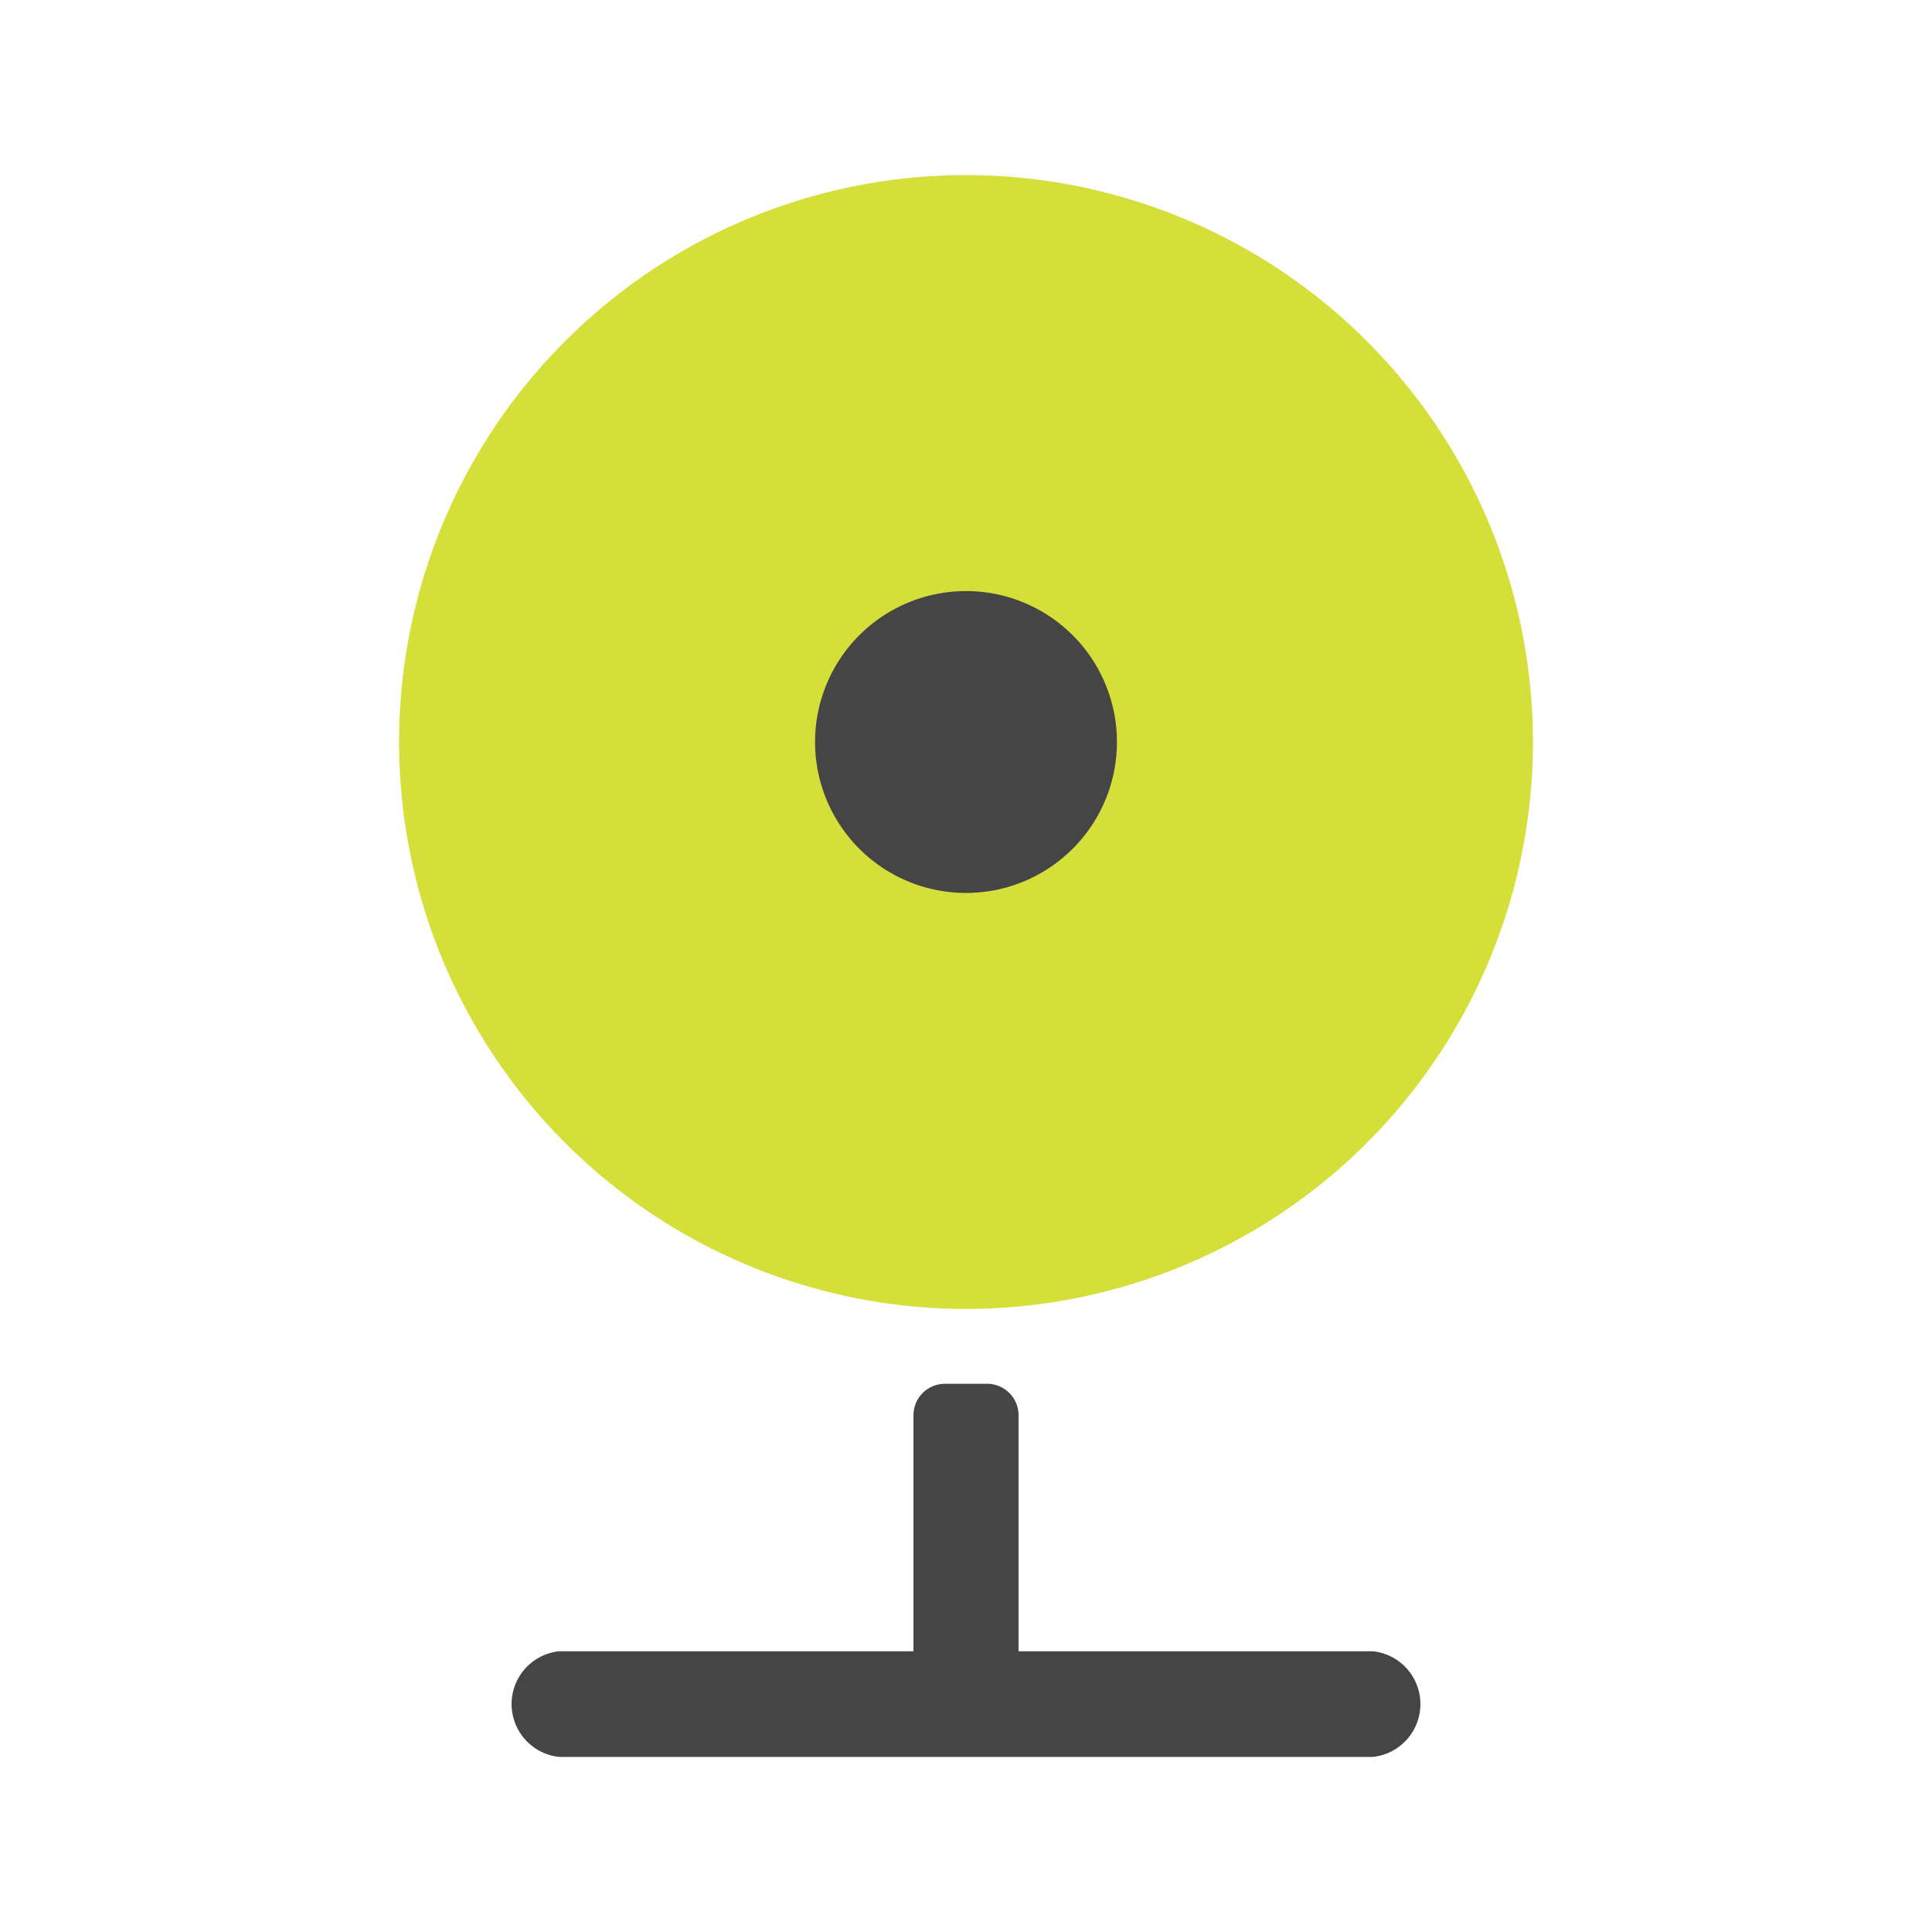 <svg id="Livello_1" data-name="Livello 1" xmlns="http://www.w3.org/2000/svg" xmlns:xlink="http://www.w3.org/1999/xlink" viewBox="0 0 32 32"><defs><style>.cls-1{fill:none;}.cls-2{clip-path:url(#clip-path);}.cls-3{fill:#454545;}.cls-4{fill:#d5df3a;}</style><clipPath id="clip-path"><rect class="cls-1" x="6.61" y="2.9" width="18.78" height="26.2"/></clipPath></defs><g class="cls-2"><path class="cls-3" d="M22.74,29.1H9.26a.88.88,0,0,1,0-1.75H22.74a.88.88,0,0,1,0,1.75"/><path class="cls-3" d="M15.13,27.89V23.44a.52.52,0,0,1,.52-.52h.7a.52.52,0,0,1,.52.52v4.45a.52.52,0,0,1-.52.53h-.7a.52.52,0,0,1-.52-.53"/><path class="cls-4" d="M25.39,12.29A9.39,9.39,0,1,1,16,2.9a9.39,9.39,0,0,1,9.39,9.39"/><path class="cls-3" d="M18.5,12.29A2.5,2.5,0,1,1,16,9.79a2.5,2.5,0,0,1,2.5,2.5"/></g></svg>